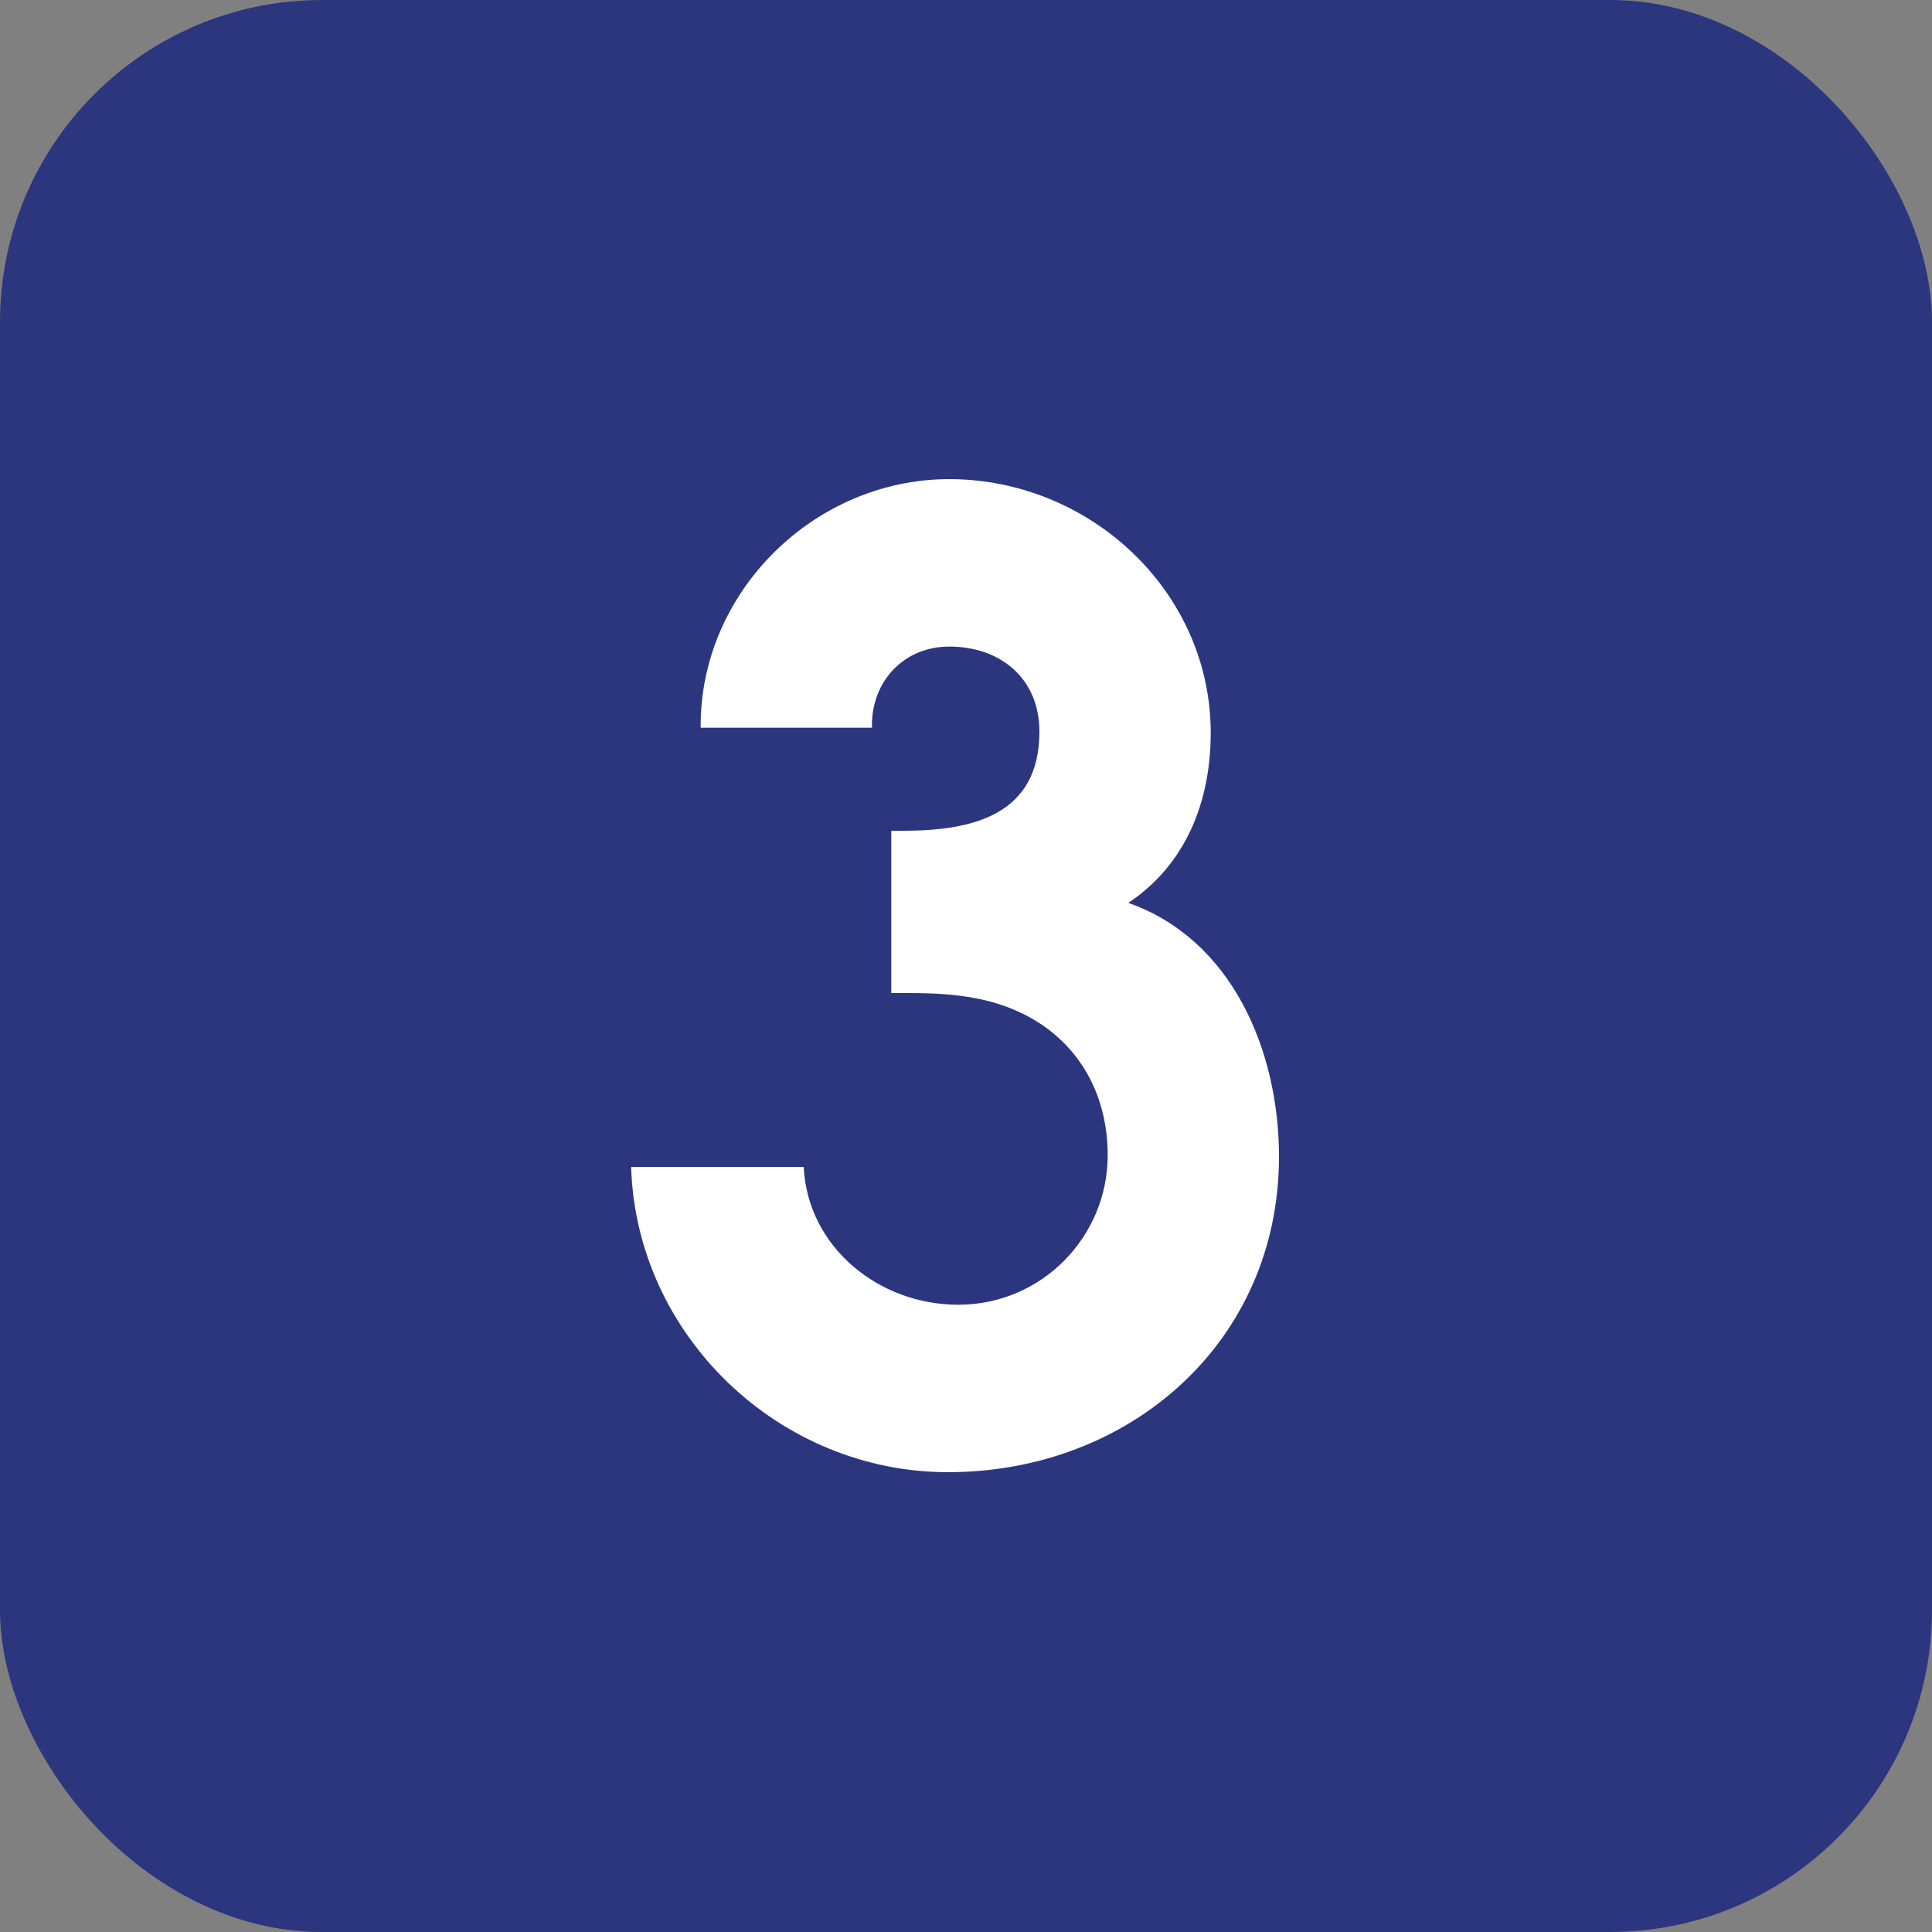 <?xml version="1.0" encoding="UTF-8"?> <svg xmlns="http://www.w3.org/2000/svg" width="60" height="60" viewBox="0 0 60 60" fill="none"><rect x="0" y="0" width="60" height="60" fill="#808080" stroke="none"/><rect width="60" height="60" rx="10" fill="#2C367E"></rect><path d="M27.68 25.8H28.04C30.2 25.8 32.28 25.32 32.28 22.72C32.28 21.08 31.08 20.08 29.48 20.08C28.04 20.08 27.04 21.2 27.08 22.6H21.76C21.72 18.4 25.28 14.88 29.48 14.88C33.84 14.88 37.6 18.36 37.6 22.76C37.6 24.88 36.84 26.84 35.04 28.04C38.24 29.16 39.72 32.6 39.72 35.92C39.72 41.68 35.08 45.72 29.44 45.72C24.2 45.72 19.76 41.48 19.6 36.24H24.96C25.08 38.72 27.28 40.52 29.76 40.52C32.36 40.52 34.4 38.4 34.4 35.88C34.4 34.12 33.64 32.68 32.32 31.8C31.04 30.96 29.64 30.84 28.2 30.84H27.68V25.8Z" fill="white"></path></svg> 